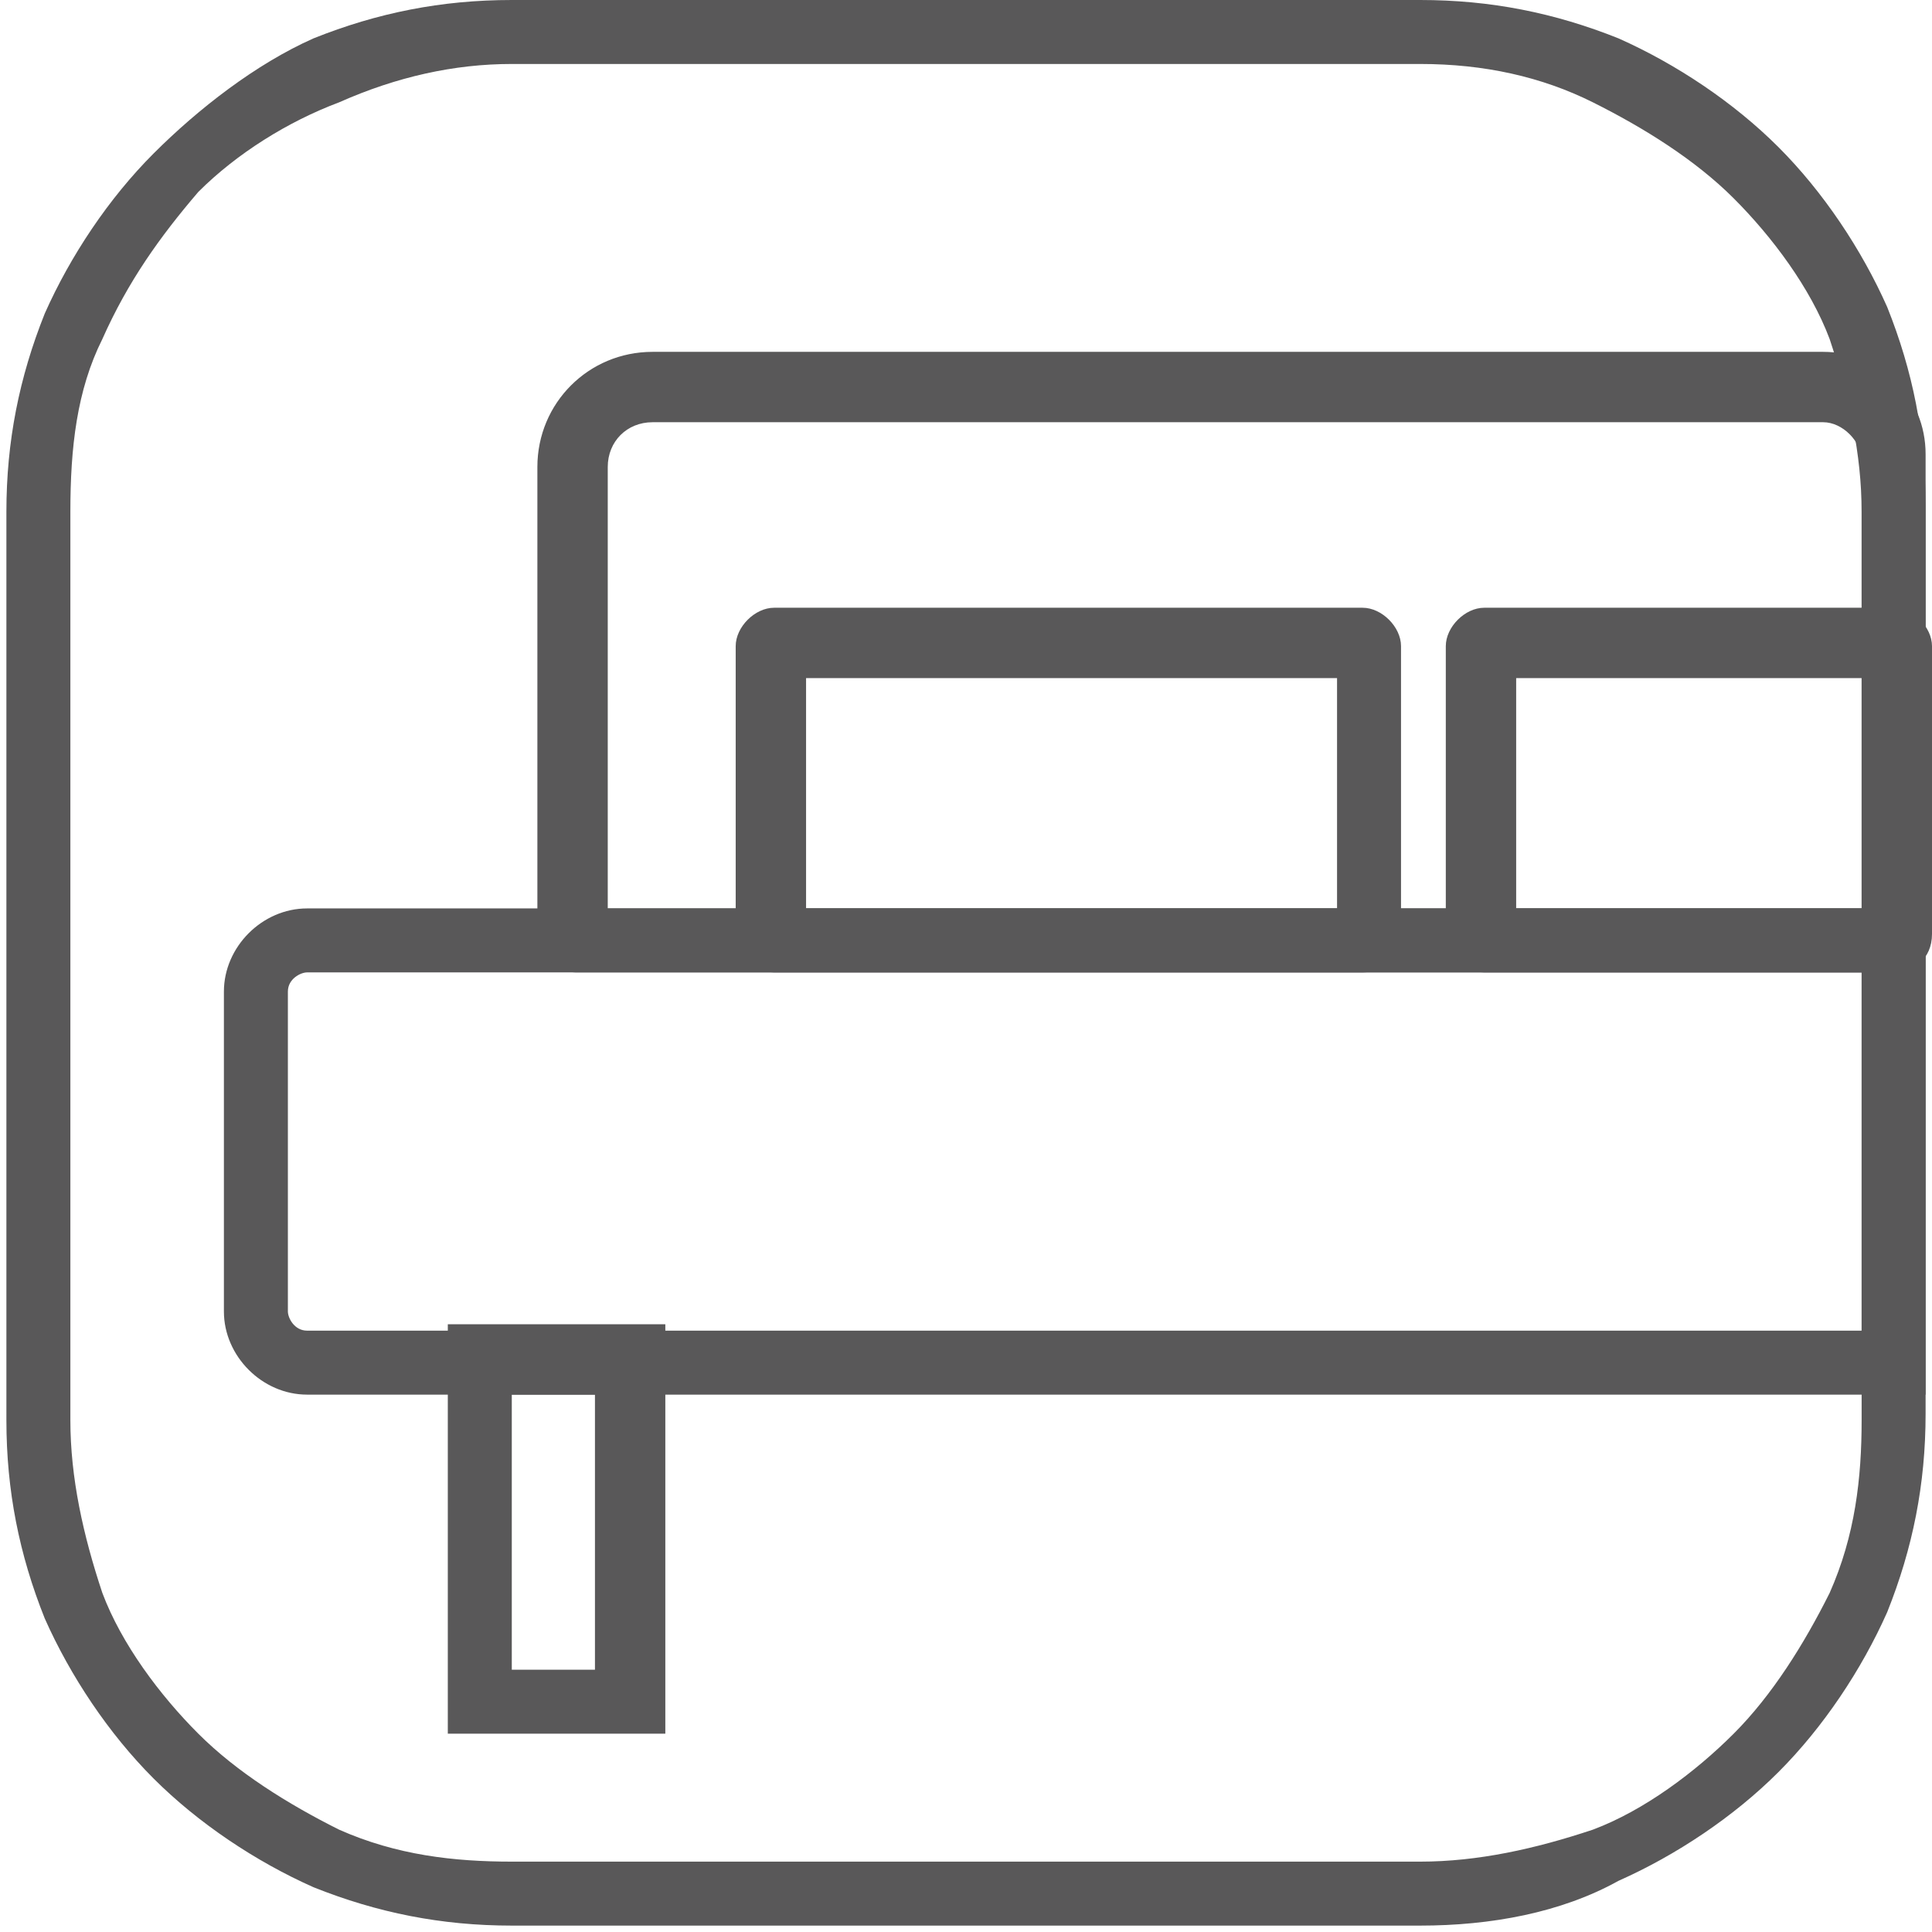 <?xml version="1.0" encoding="utf-8"?>
<!-- Generator: Adobe Illustrator 21.0.2, SVG Export Plug-In . SVG Version: 6.00 Build 0)  -->
<svg version="1.1" id="Capa_1" xmlns="http://www.w3.org/2000/svg" xmlns:xlink="http://www.w3.org/1999/xlink" x="0px" y="0px"
	 viewBox="0 0 30.2 30.2" style="enable-background:new 0 0 30.2 30.2;" xml:space="preserve">
<style type="text/css">
	.st0{fill:#595859;}
</style>
<title>Asset 12</title>
<g>
	<path class="st0" d="M22.2,30.1H8c-1.1,0-2.1-0.2-3.1-0.6c-0.9-0.4-1.8-1-2.5-1.7c-0.7-0.7-1.3-1.6-1.7-2.5c-0.4-1-0.6-2-0.6-3.1V8
		c0-1.1,0.2-2.1,0.6-3.1c0.4-0.9,1-1.8,1.7-2.5S4,1,4.9,0.6C5.9,0.2,6.9,0,8,0h14.2c1.1,0,2.1,0.2,3.1,0.6c0.9,0.4,1.8,1,2.5,1.7
		s1.3,1.6,1.7,2.5c0.4,1,0.6,2,0.6,3.1v14.2c0,1.1-0.2,2.1-0.6,3.1c-0.4,0.9-1,1.8-1.7,2.5c-0.7,0.7-1.6,1.3-2.5,1.7
		C24.4,29.9,23.3,30.1,22.2,30.1z M8,1C7.1,1,6.2,1.2,5.3,1.6C4.5,1.9,3.7,2.4,3.1,3C2.5,3.7,2,4.4,1.6,5.3C1.2,6.1,1.1,7,1.1,8
		v14.2c0,0.9,0.2,1.8,0.5,2.7c0.3,0.8,0.9,1.6,1.5,2.2c0.6,0.6,1.4,1.1,2.2,1.5C6.2,29,7.1,29.1,8,29.1h14.2c0.9,0,1.8-0.2,2.7-0.5
		c0.8-0.3,1.6-0.9,2.2-1.5c0.6-0.6,1.1-1.4,1.5-2.2c0.4-0.9,0.5-1.8,0.5-2.7V8c0-0.9-0.2-1.8-0.5-2.7c-0.3-0.8-0.9-1.6-1.5-2.2
		c-0.6-0.6-1.4-1.1-2.2-1.5C24.1,1.2,23.2,1,22.2,1H8z"/>
	<path class="st0" d="M30.2,21.8H4.8c-0.7,0-1.3-0.6-1.3-1.3v-5c0-0.7,0.6-1.3,1.3-1.3h25.3V21.8z M4.8,15.2c-0.1,0-0.3,0.1-0.3,0.3
		v5c0,0.1,0.1,0.3,0.3,0.3h24.3v-5.6H4.8z"/>
	<path class="st0" d="M10.3,27.1H7v-6.4h3.4V27.1z M8,26.1h1.3v-4.3H8V26.1z"/>
	<path class="st0" d="M29.6,15.2H9c-0.3,0-0.6-0.3-0.6-0.6V7.3c0-1,0.8-1.8,1.8-1.8h18.3c0.9,0,1.6,0.7,1.6,1.6v7.5
		C30.2,15,29.9,15.2,29.6,15.2z M9.4,14.2h19.7V7.2c0-0.3-0.3-0.6-0.6-0.6H10.2c-0.4,0-0.7,0.3-0.7,0.7V14.2z"/>
	<path class="st0" d="M21.3,15.2h-9.2c-0.3,0-0.6-0.3-0.6-0.6v-4.5c0-0.3,0.3-0.6,0.6-0.6h9.2c0.3,0,0.6,0.3,0.6,0.6v4.5
		C21.9,15,21.6,15.2,21.3,15.2z M12.6,14.2h8.3v-3.6h-8.3V14.2z"/>
	<path class="st0" d="M29.6,15.2h-6.4c-0.3,0-0.6-0.3-0.6-0.6v-4.5c0-0.3,0.3-0.6,0.6-0.6h6.4c0.3,0,0.6,0.3,0.6,0.6v4.5
		C30.2,15,29.9,15.2,29.6,15.2z M23.7,14.2h5.5v-3.6h-5.5V14.2z"/>
</g>
</svg>
